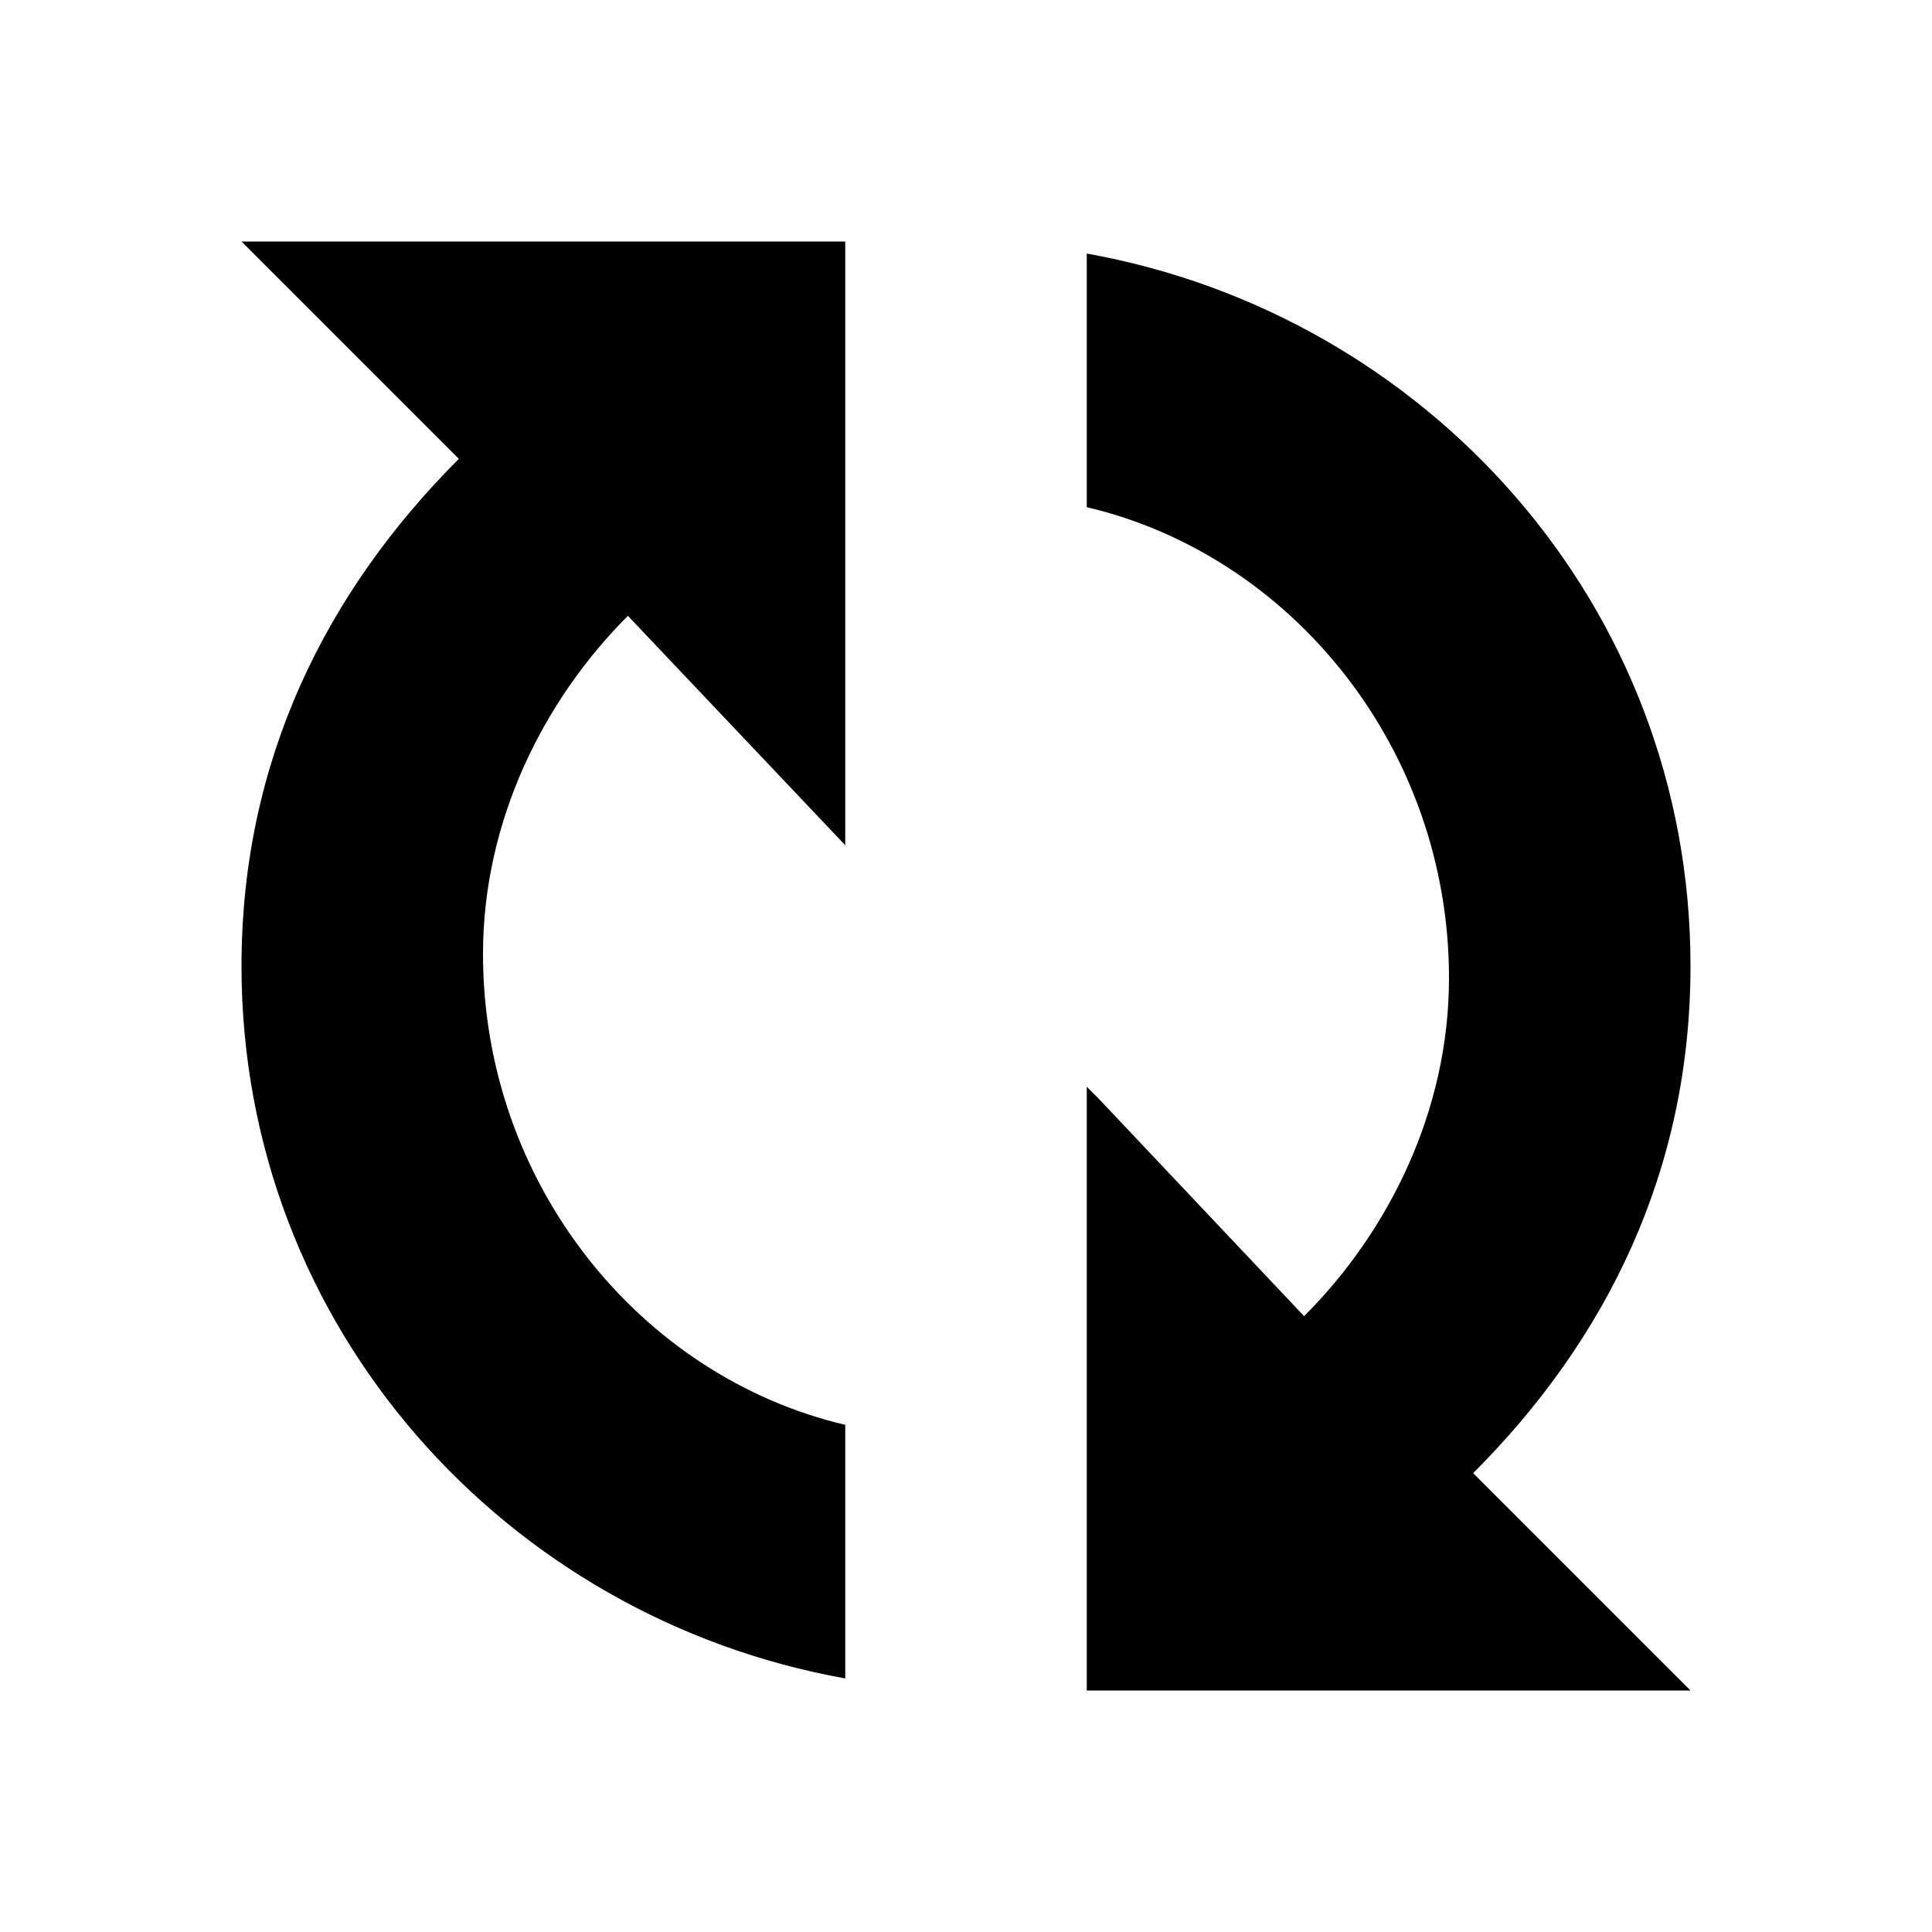 <svg xmlns="http://www.w3.org/2000/svg" viewBox="0 0 16 16"><rect x="0" fill="none" width="16" height="16"/><g><path d="M3.8 3.8C2.7 4.9 2 6.3 2 8c0 3 2.2 5.4 5 5.9v-2.1c-1.7-.4-3-2-3-3.9 0-1.1.5-2.1 1.2-2.8L7 7V2H2l1.8 1.8zM14 8c0-3-2.2-5.4-5-5.9v2.1c1.7.4 3 2 3 3.9 0 1.1-.5 2.1-1.2 2.8L9.1 9.1 9 9v5h5l-1.8-1.8C13.3 11.1 14 9.7 14 8z"/></g></svg>